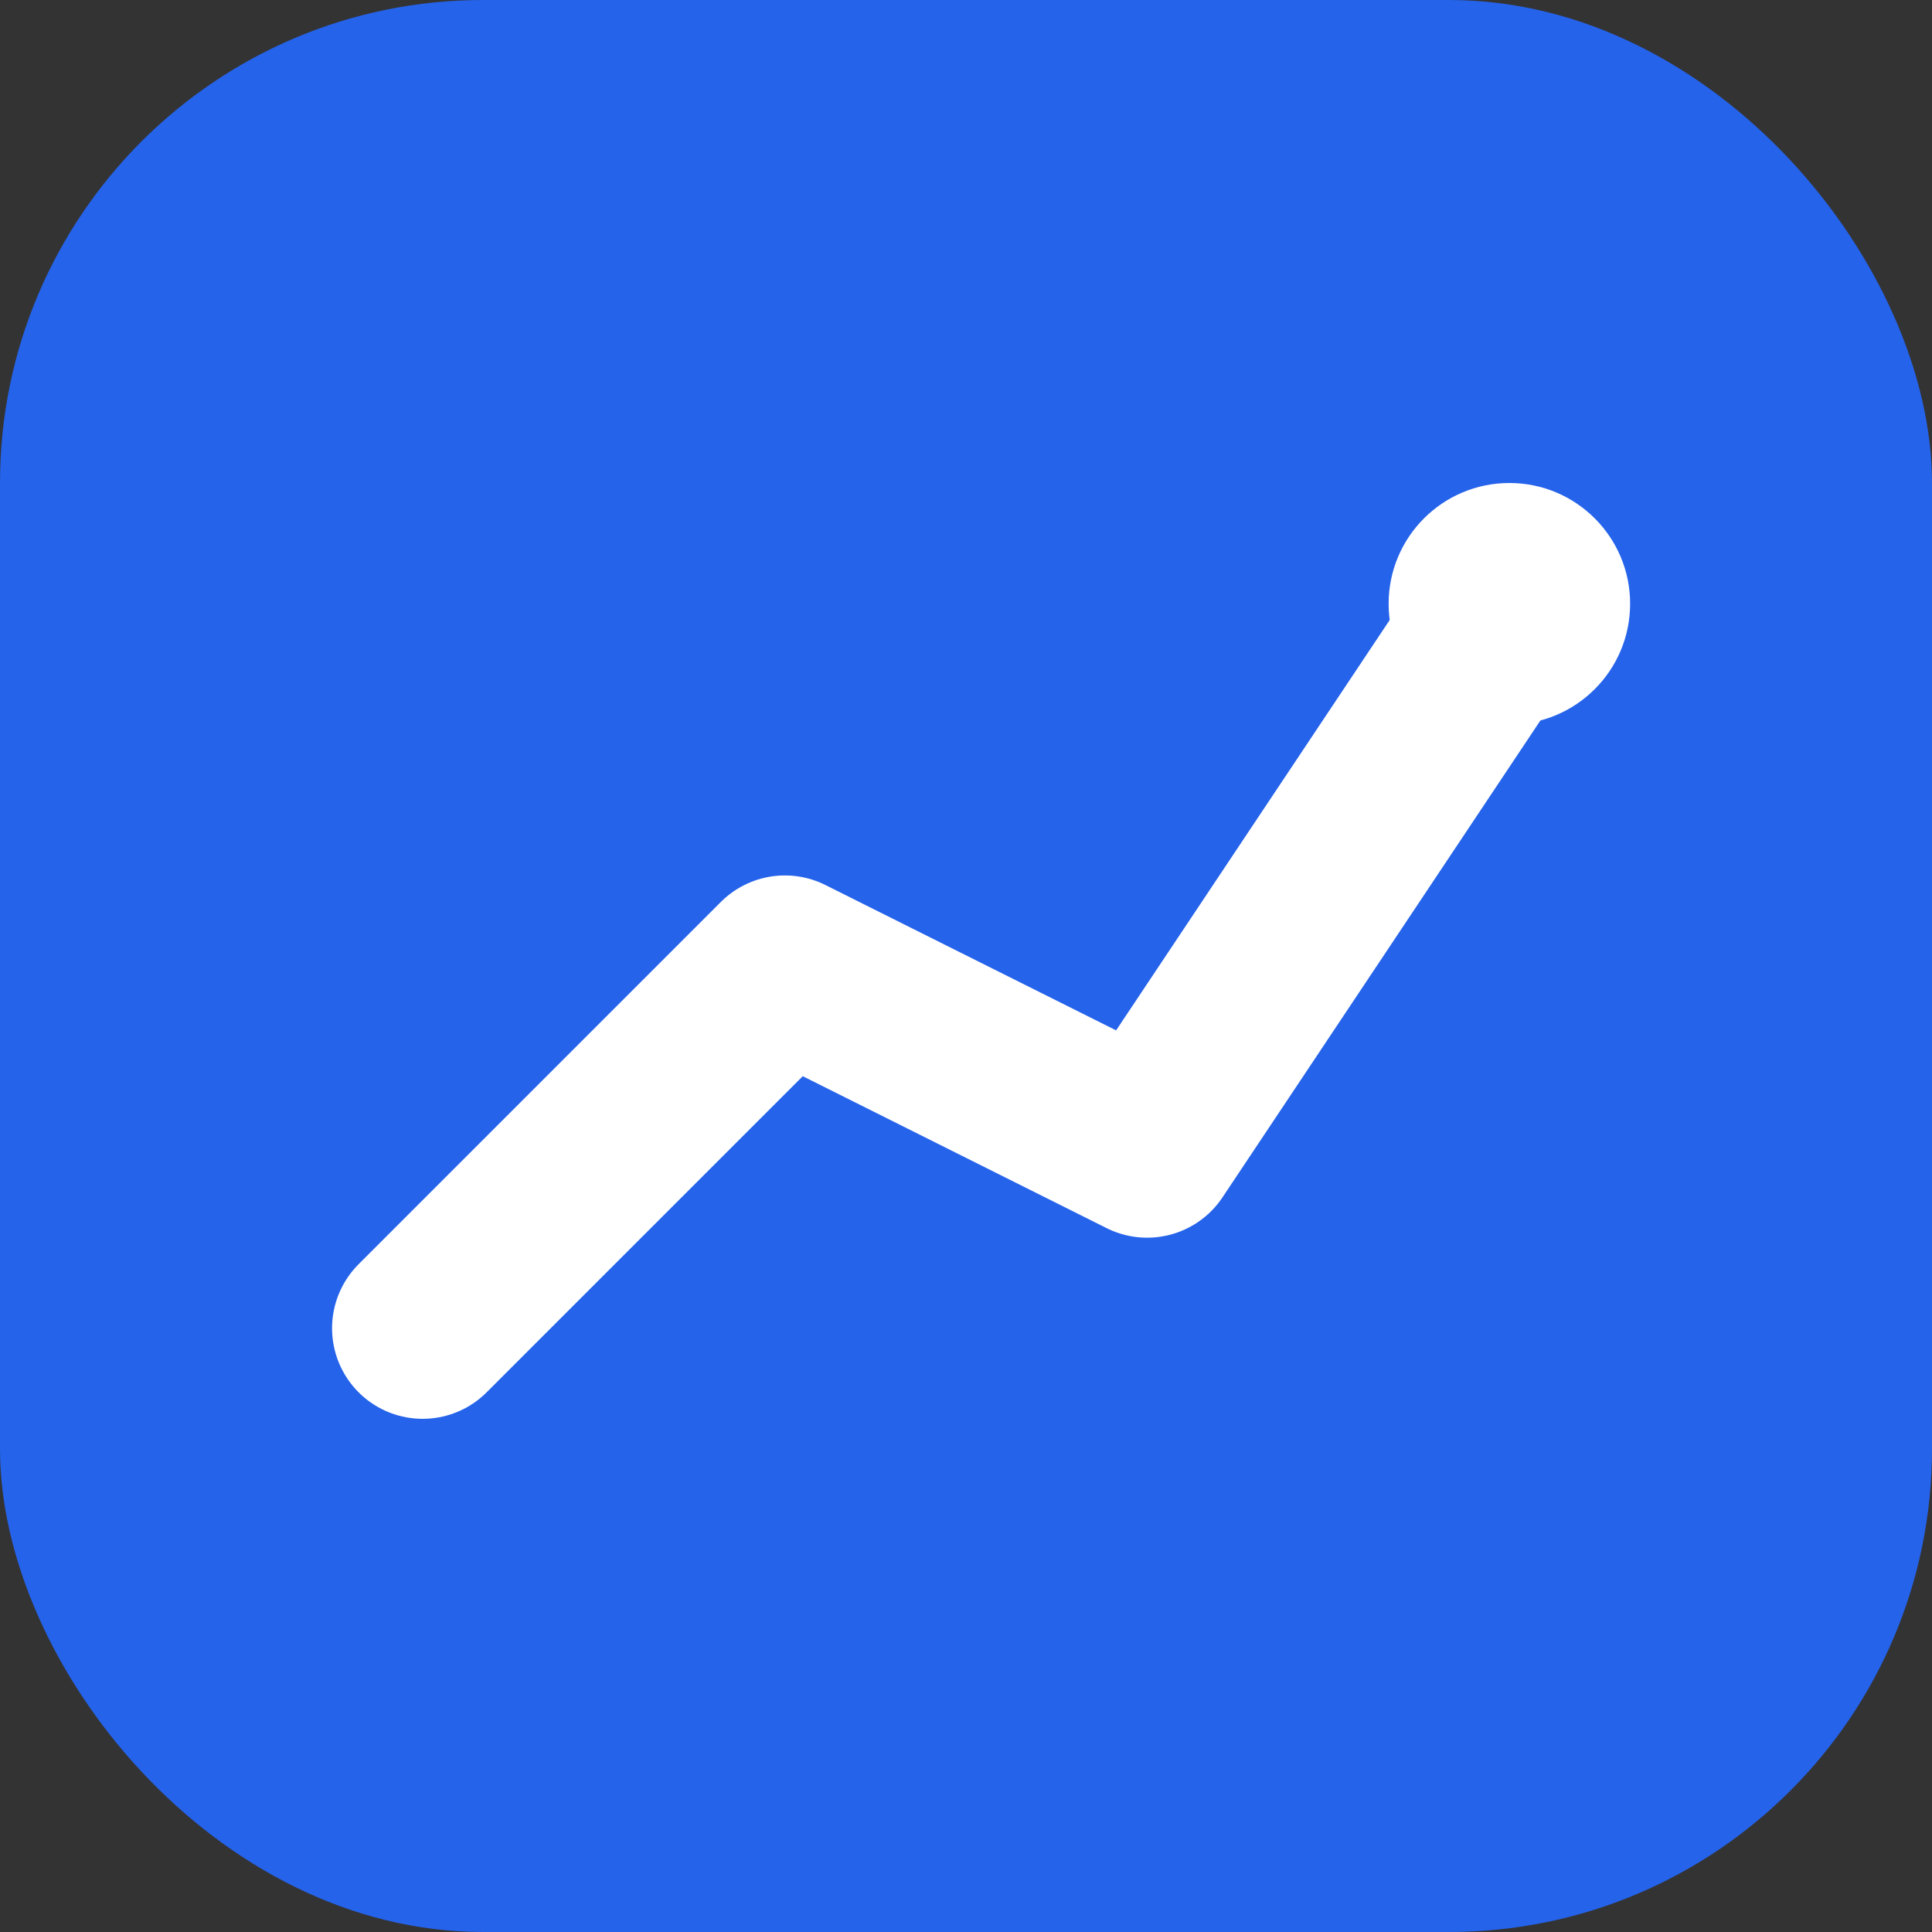 <svg width="512" height="512" viewBox="0 0 512 512" fill="none" xmlns="http://www.w3.org/2000/svg">
  <rect x="0" y="0" width="512" height="512" fill="#333333" stroke="none"/>
  <rect width="512" height="512" rx="128" fill="#2563EB"/>
  <path d="M112 352L208 256L304 304L400 160" stroke="white" stroke-width="48" stroke-linecap="round" stroke-linejoin="round"/>
  <circle cx="400" cy="160" r="32" fill="white"/>
</svg>